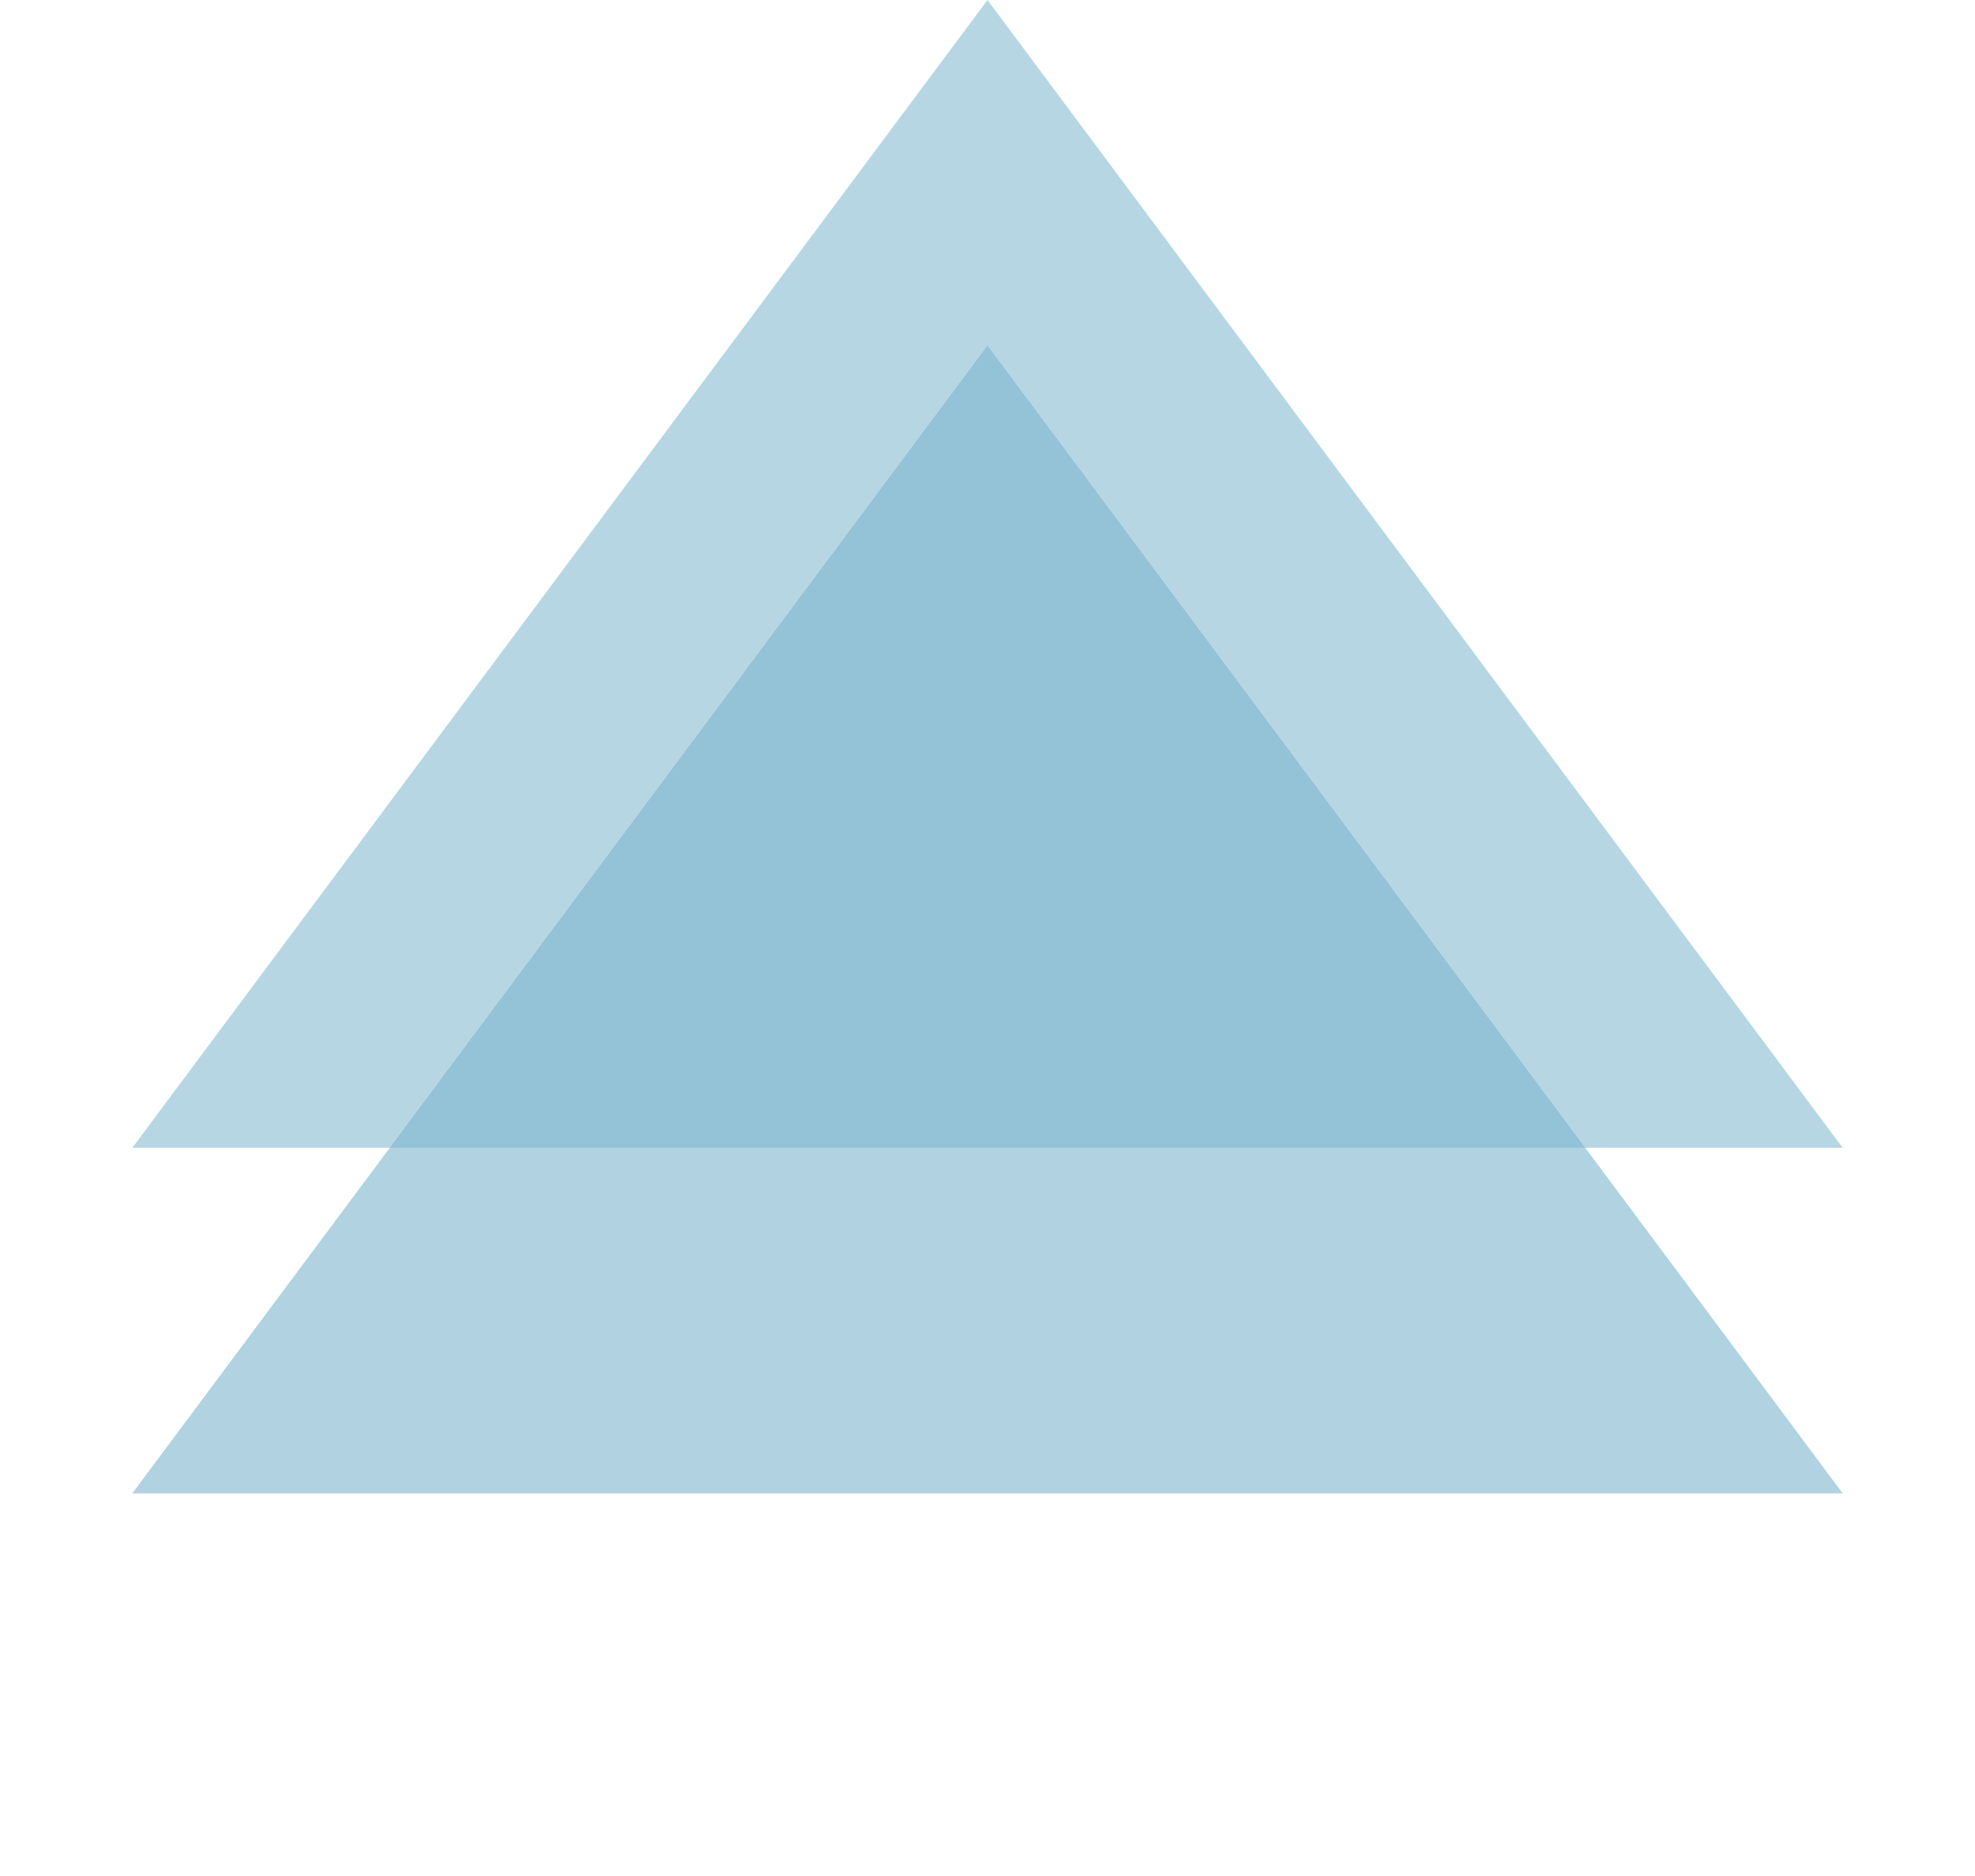 <svg width="40" height="38" viewBox="0 0 40 38" fill="none" xmlns="http://www.w3.org/2000/svg">
<path d="M20 7L37.321 30.25H2.679L20 7Z" fill="#7FB6CF" fill-opacity="0.62"/>
<path d="M20 0L37.321 23.25H2.679L20 0Z" fill="#7FB6CF" fill-opacity="0.56"/>
</svg>
